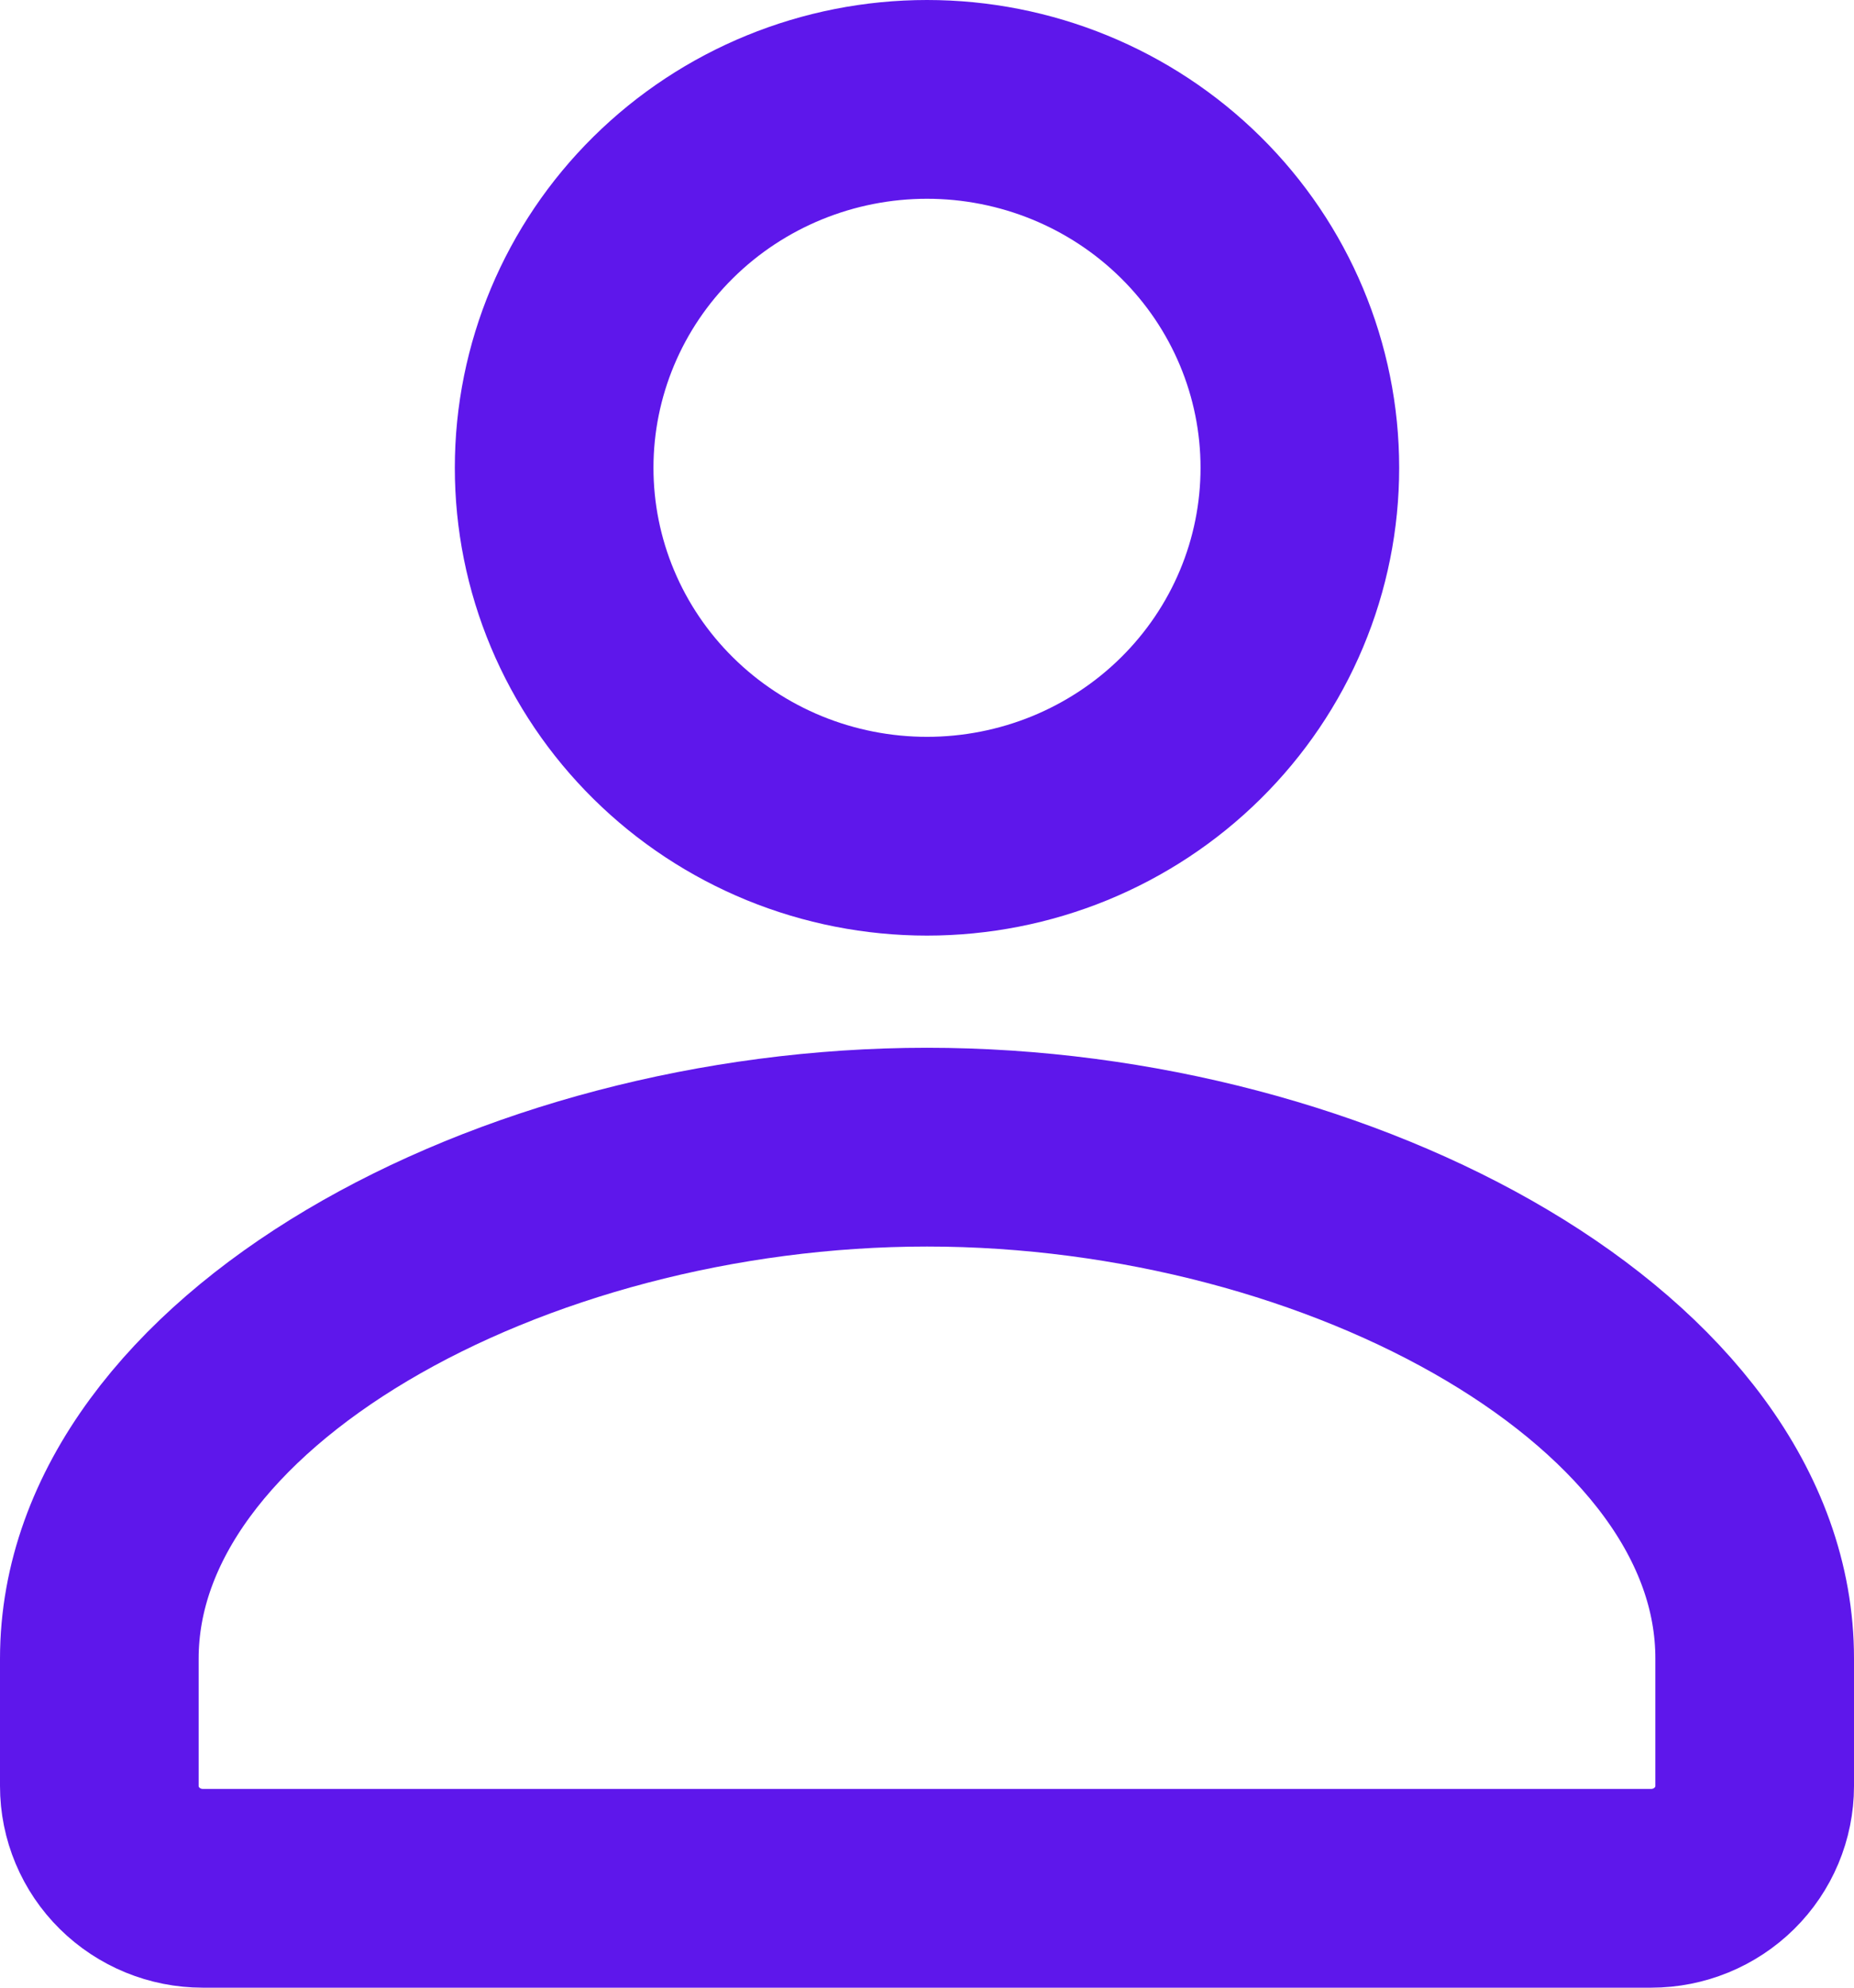 <svg xmlns="http://www.w3.org/2000/svg" width="28" height="30" viewBox="0 0 28 30" fill="none"><path d="M24.938 28.5C25.352 28.5 25.749 28.337 26.042 28.048C26.335 27.759 26.5 27.366 26.5 26.957V25.035C26.506 20.706 20.291 17.314 14 17.314C7.709 17.314 1.5 20.706 1.5 25.035V26.957C1.5 27.366 1.665 27.759 1.958 28.048C2.251 28.337 2.648 28.5 3.062 28.5H24.938ZM19.631 7.06C19.631 7.791 19.486 8.514 19.203 9.188C18.92 9.863 18.505 10.476 17.982 10.992C17.459 11.509 16.838 11.918 16.155 12.198C15.472 12.477 14.739 12.621 14 12.621C13.261 12.621 12.528 12.477 11.845 12.198C11.162 11.918 10.541 11.509 10.018 10.992C9.495 10.476 9.08 9.863 8.797 9.188C8.514 8.514 8.369 7.791 8.369 7.06C8.369 5.586 8.962 4.171 10.018 3.129C11.074 2.086 12.507 1.5 14 1.5C15.493 1.5 16.926 2.086 17.982 3.129C19.038 4.171 19.631 5.586 19.631 7.06Z" stroke="#5E17EB" stroke-width="3" stroke-linecap="round" stroke-linejoin="round"></path></svg>